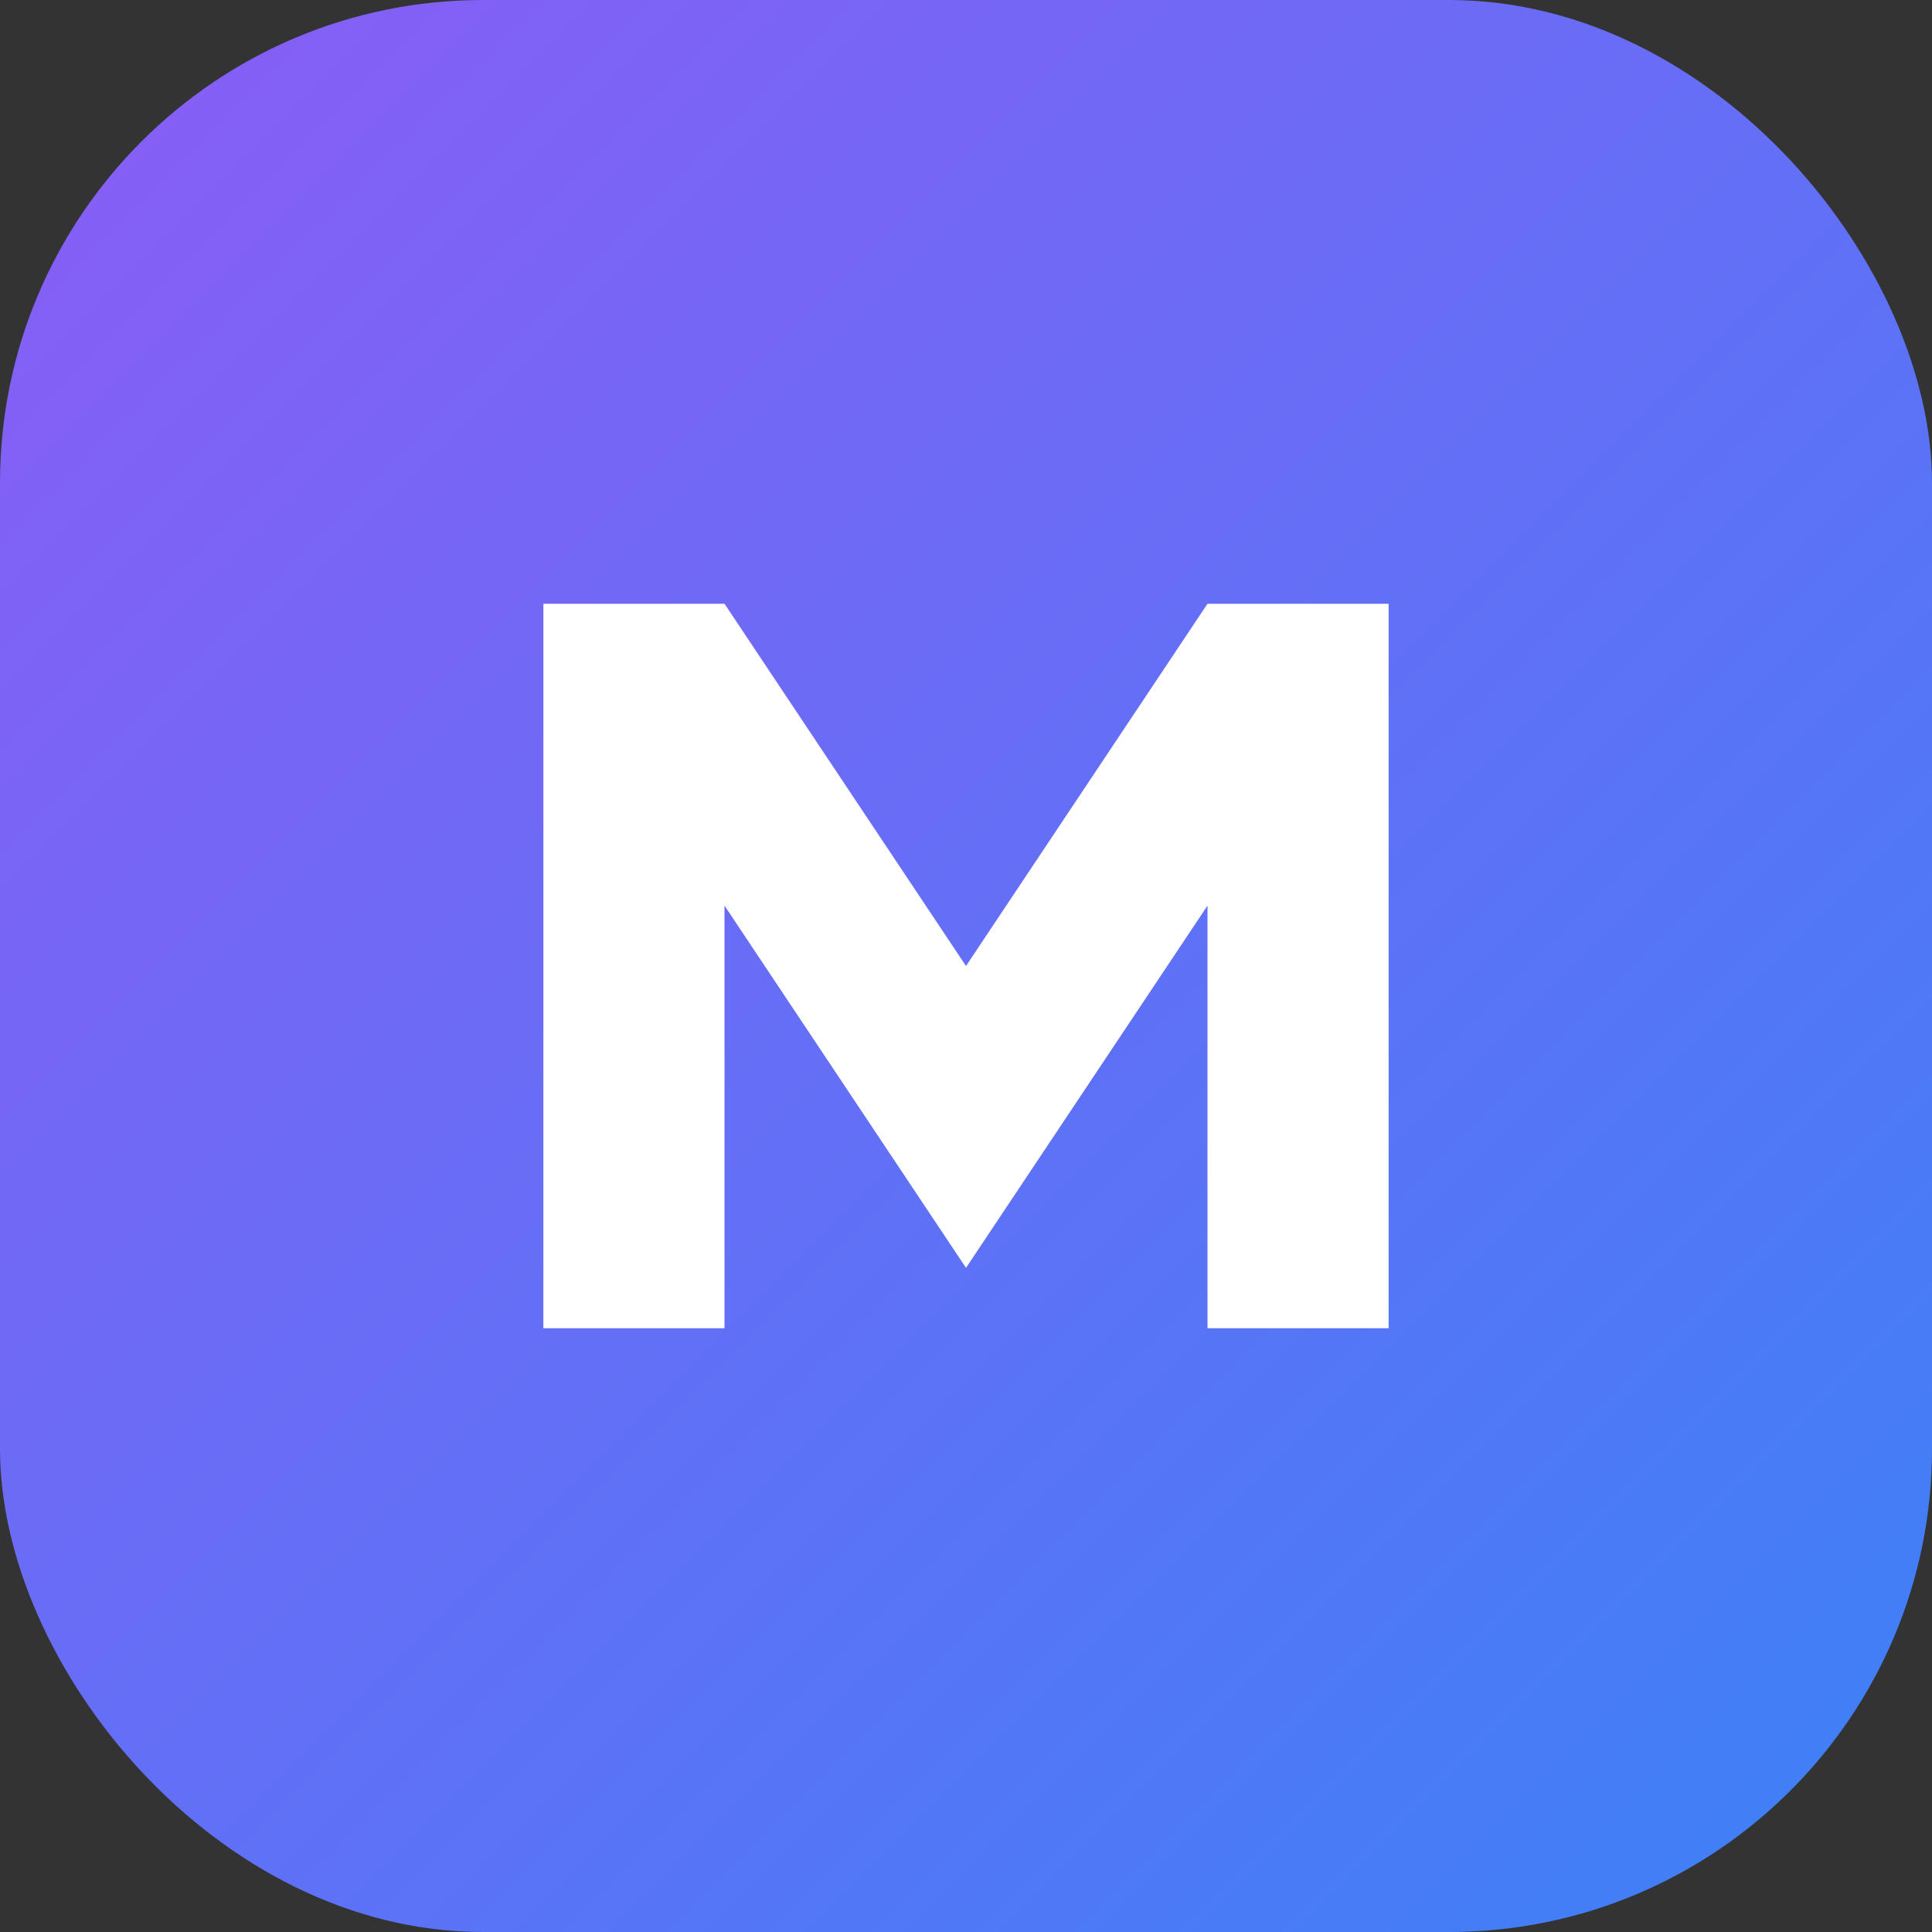 <svg xmlns="http://www.w3.org/2000/svg" viewBox="0 0 64 64">
  <rect x="0" y="0" width="64" height="64" fill="#333333" stroke="none"/>
  <defs>
    <linearGradient id="g" x1="0%" y1="0%" x2="100%" y2="100%">
      <stop offset="0%" stop-color="#8b5cf6"/>
      <stop offset="100%" stop-color="#3b82f6"/>
    </linearGradient>
  </defs>
  <rect width="64" height="64" rx="16" fill="url(#g)"/>
  <path d="M18 44V20h6l8 12 8-12h6v24h-6V30l-8 12-8-12v14z" fill="#fff"/>
</svg>